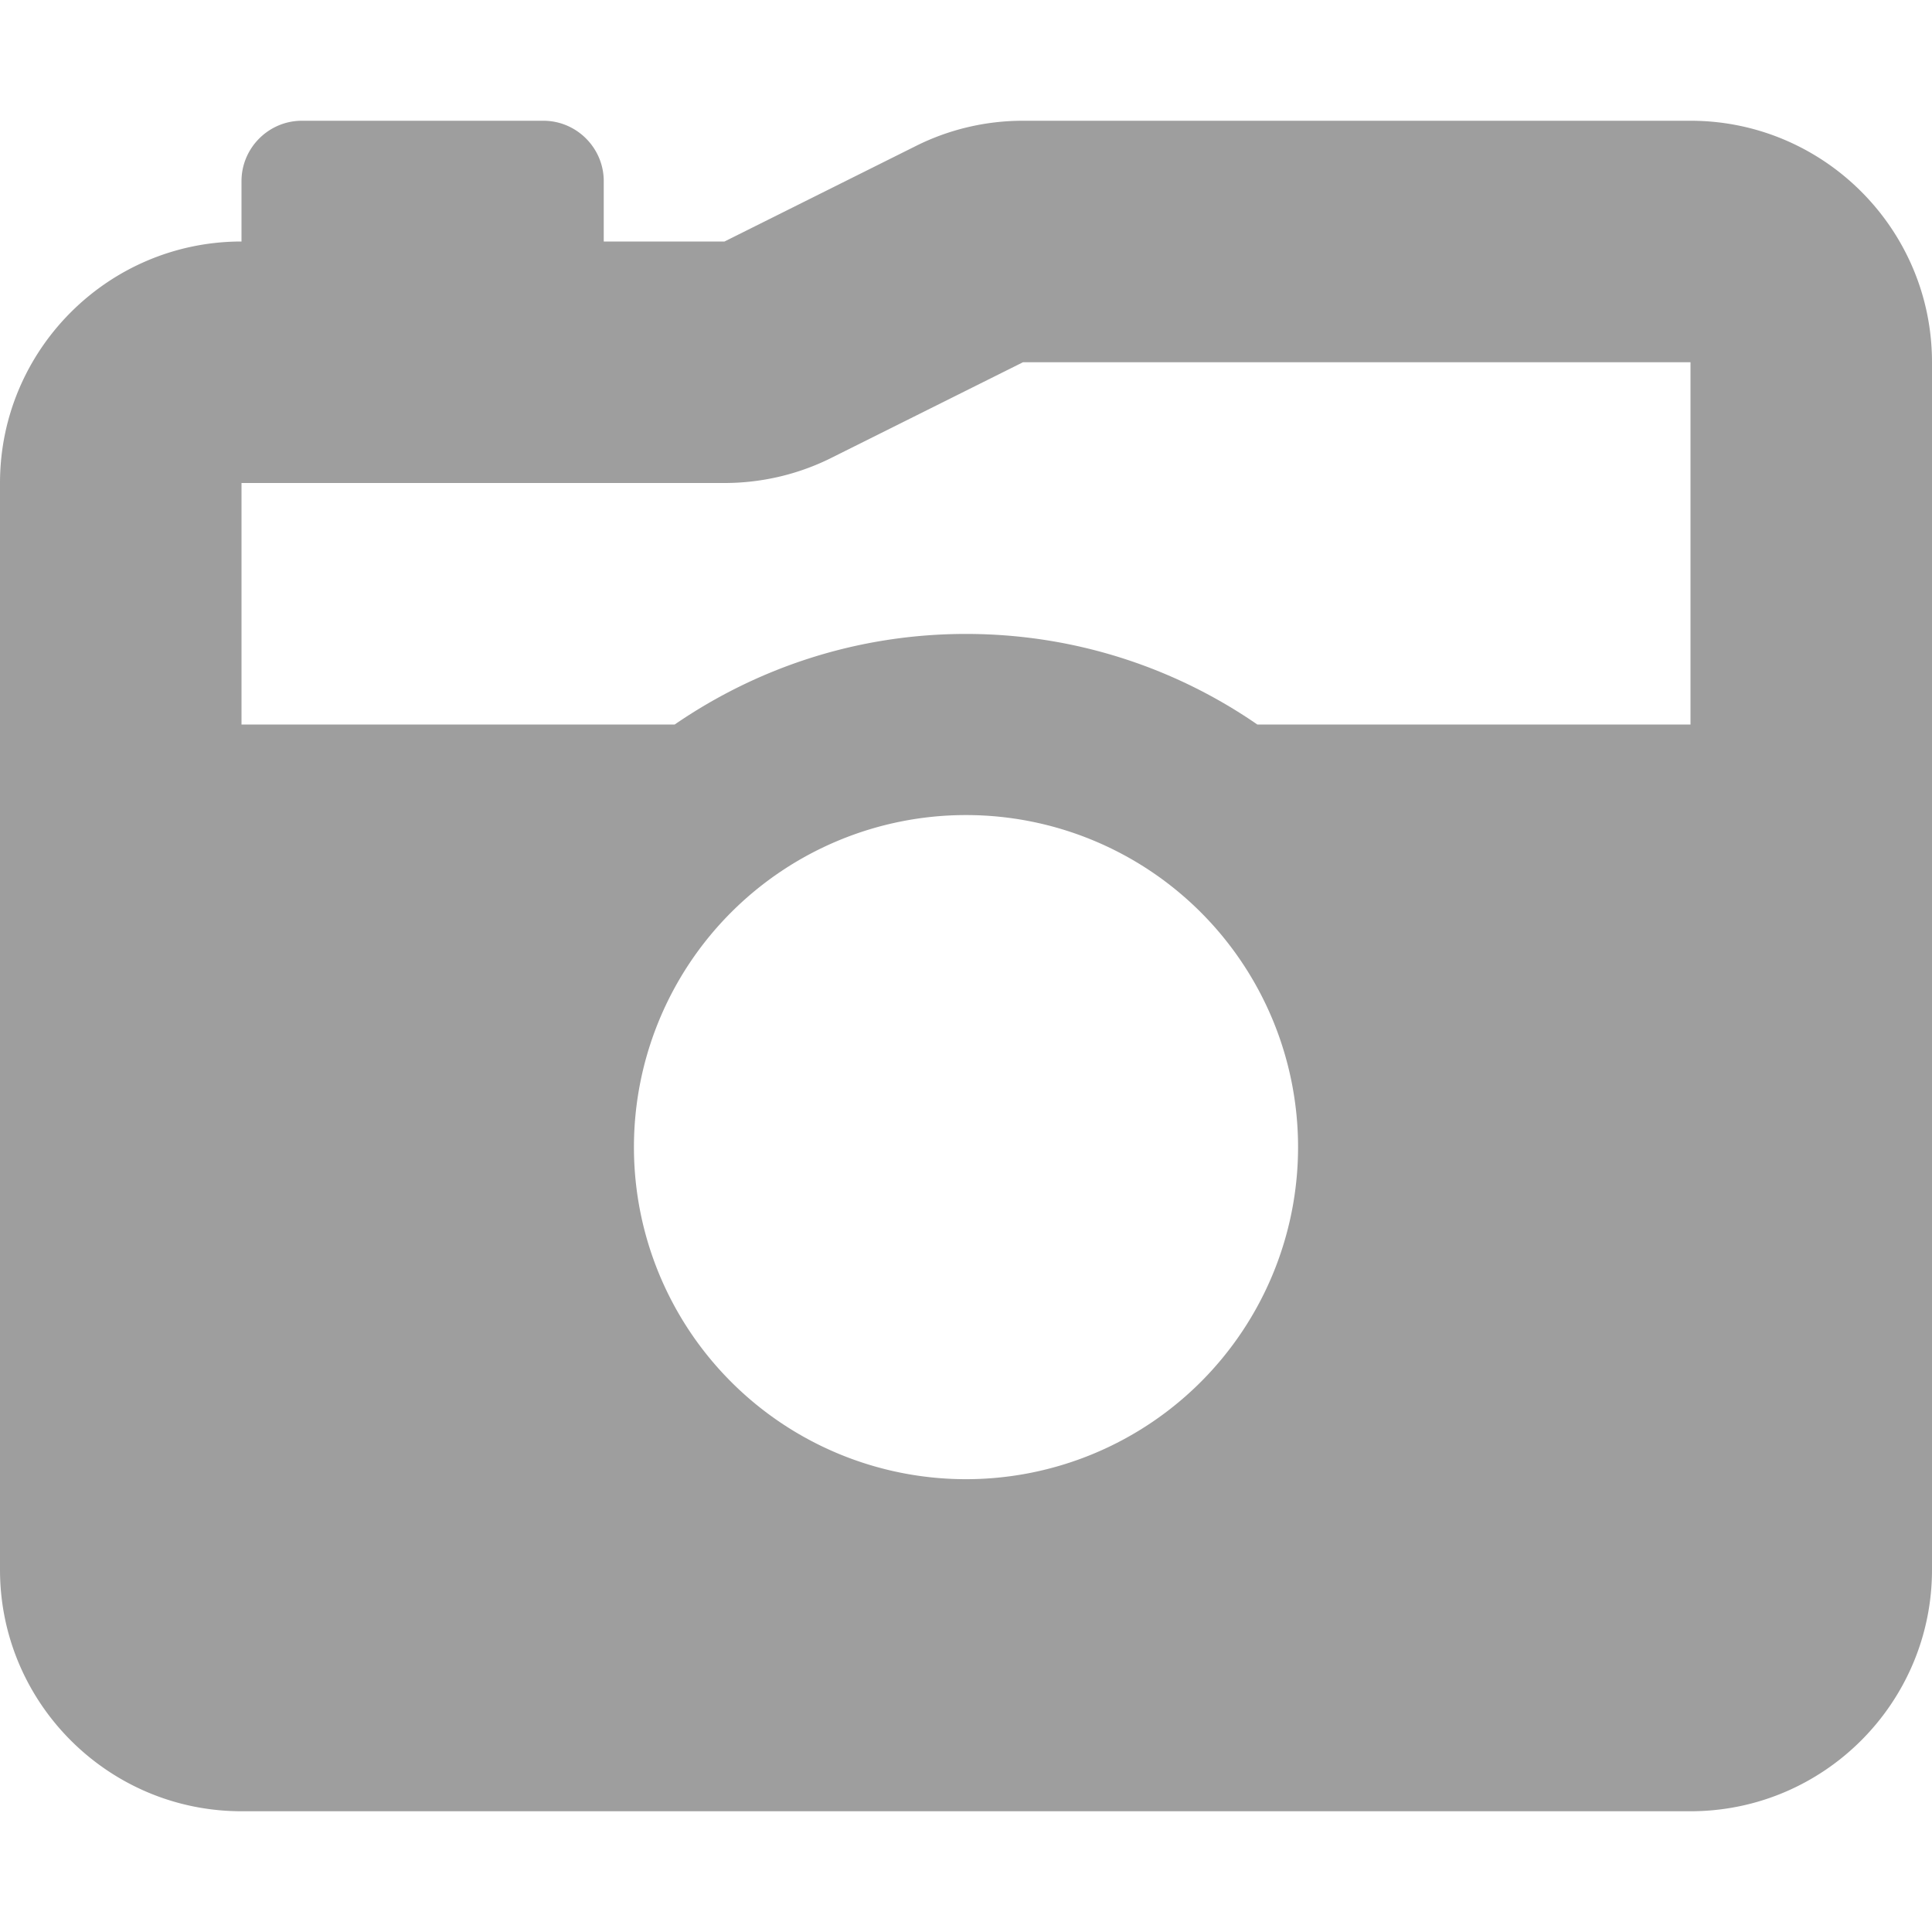 <svg xmlns="http://www.w3.org/2000/svg" viewBox="0 0 512 512"><!--!Font Awesome Free 6.7.2 by @fontawesome - https://fontawesome.com License - https://fontawesome.com/license/free Copyright 2025 Fonticons, Inc.--><path fill="#9e9e9e" d="M220.6 121.2L271.1 96 448 96l0 96-114.8 0c-21.9-15.1-48.5-24-77.2-24s-55.2 8.9-77.2 24L64 192l0-64 128 0c9.9 0 19.7-2.3 28.6-6.8zM0 128L0 416c0 35.3 28.7 64 64 64l384 0c35.3 0 64-28.7 64-64l0-320c0-35.3-28.7-64-64-64L271.1 32c-9.9 0-19.7 2.3-28.6 6.8L192 64l-32 0 0-16c0-8.8-7.2-16-16-16L80 32c-8.8 0-16 7.2-16 16l0 16C28.7 64 0 92.7 0 128zM168 304a88 88 0 1 1 176 0 88 88 0 1 1 -176 0z"/></svg>
